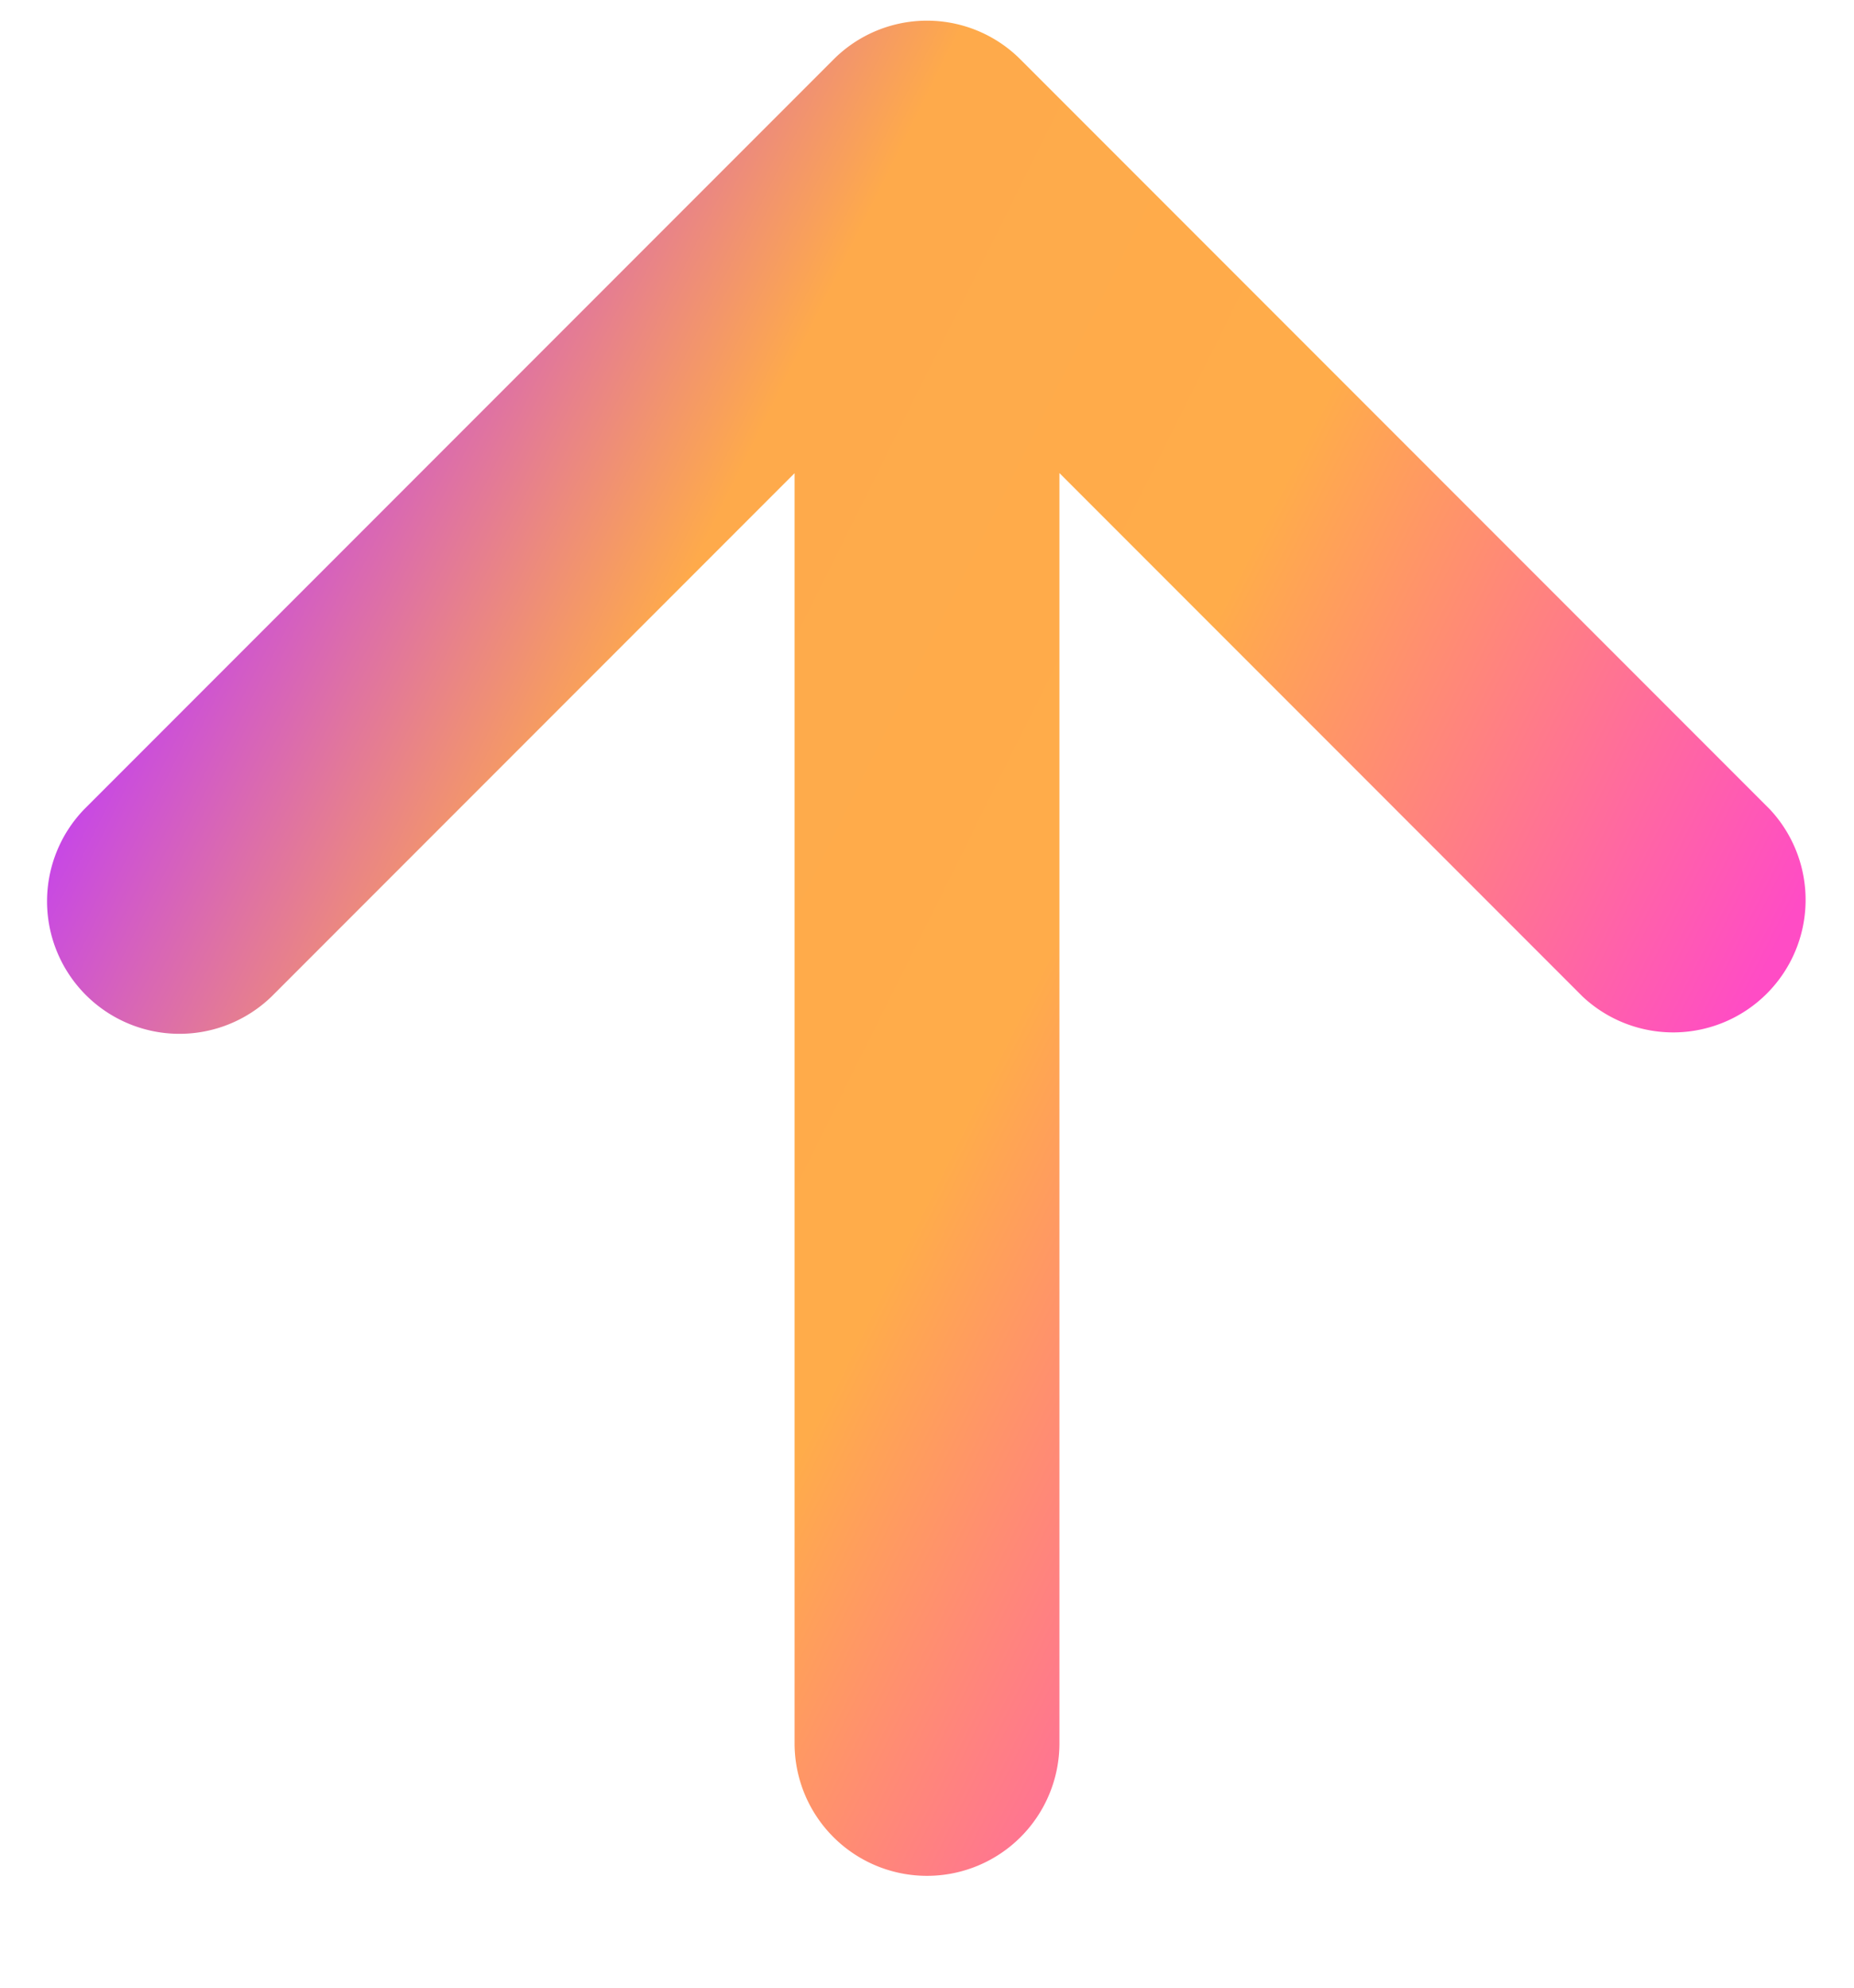 <svg width="14" height="15" fill="none" xmlns="http://www.w3.org/2000/svg"><path d="m6 3.571-3.95 3.95A1 1 0 0 1 .636 6.107L6.293.45a.997.997 0 0 1 1.414 0l5.657 5.657A1 1 0 0 1 11.95 7.52L8 3.57v9.586a1 1 0 1 1-2 0V3.571Z" fill="url(#a)"/><defs><linearGradient id="a" x1="-.5" y1="7" x2="10.706" y2="12.587" gradientUnits="userSpaceOnUse"><stop stop-color="#BE37FF"/><stop offset=".313" stop-color="#FEAA4B"/><stop offset=".609" stop-color="#FFAC4A"/><stop offset="1" stop-color="#FF4CC5"/></linearGradient></defs></svg>